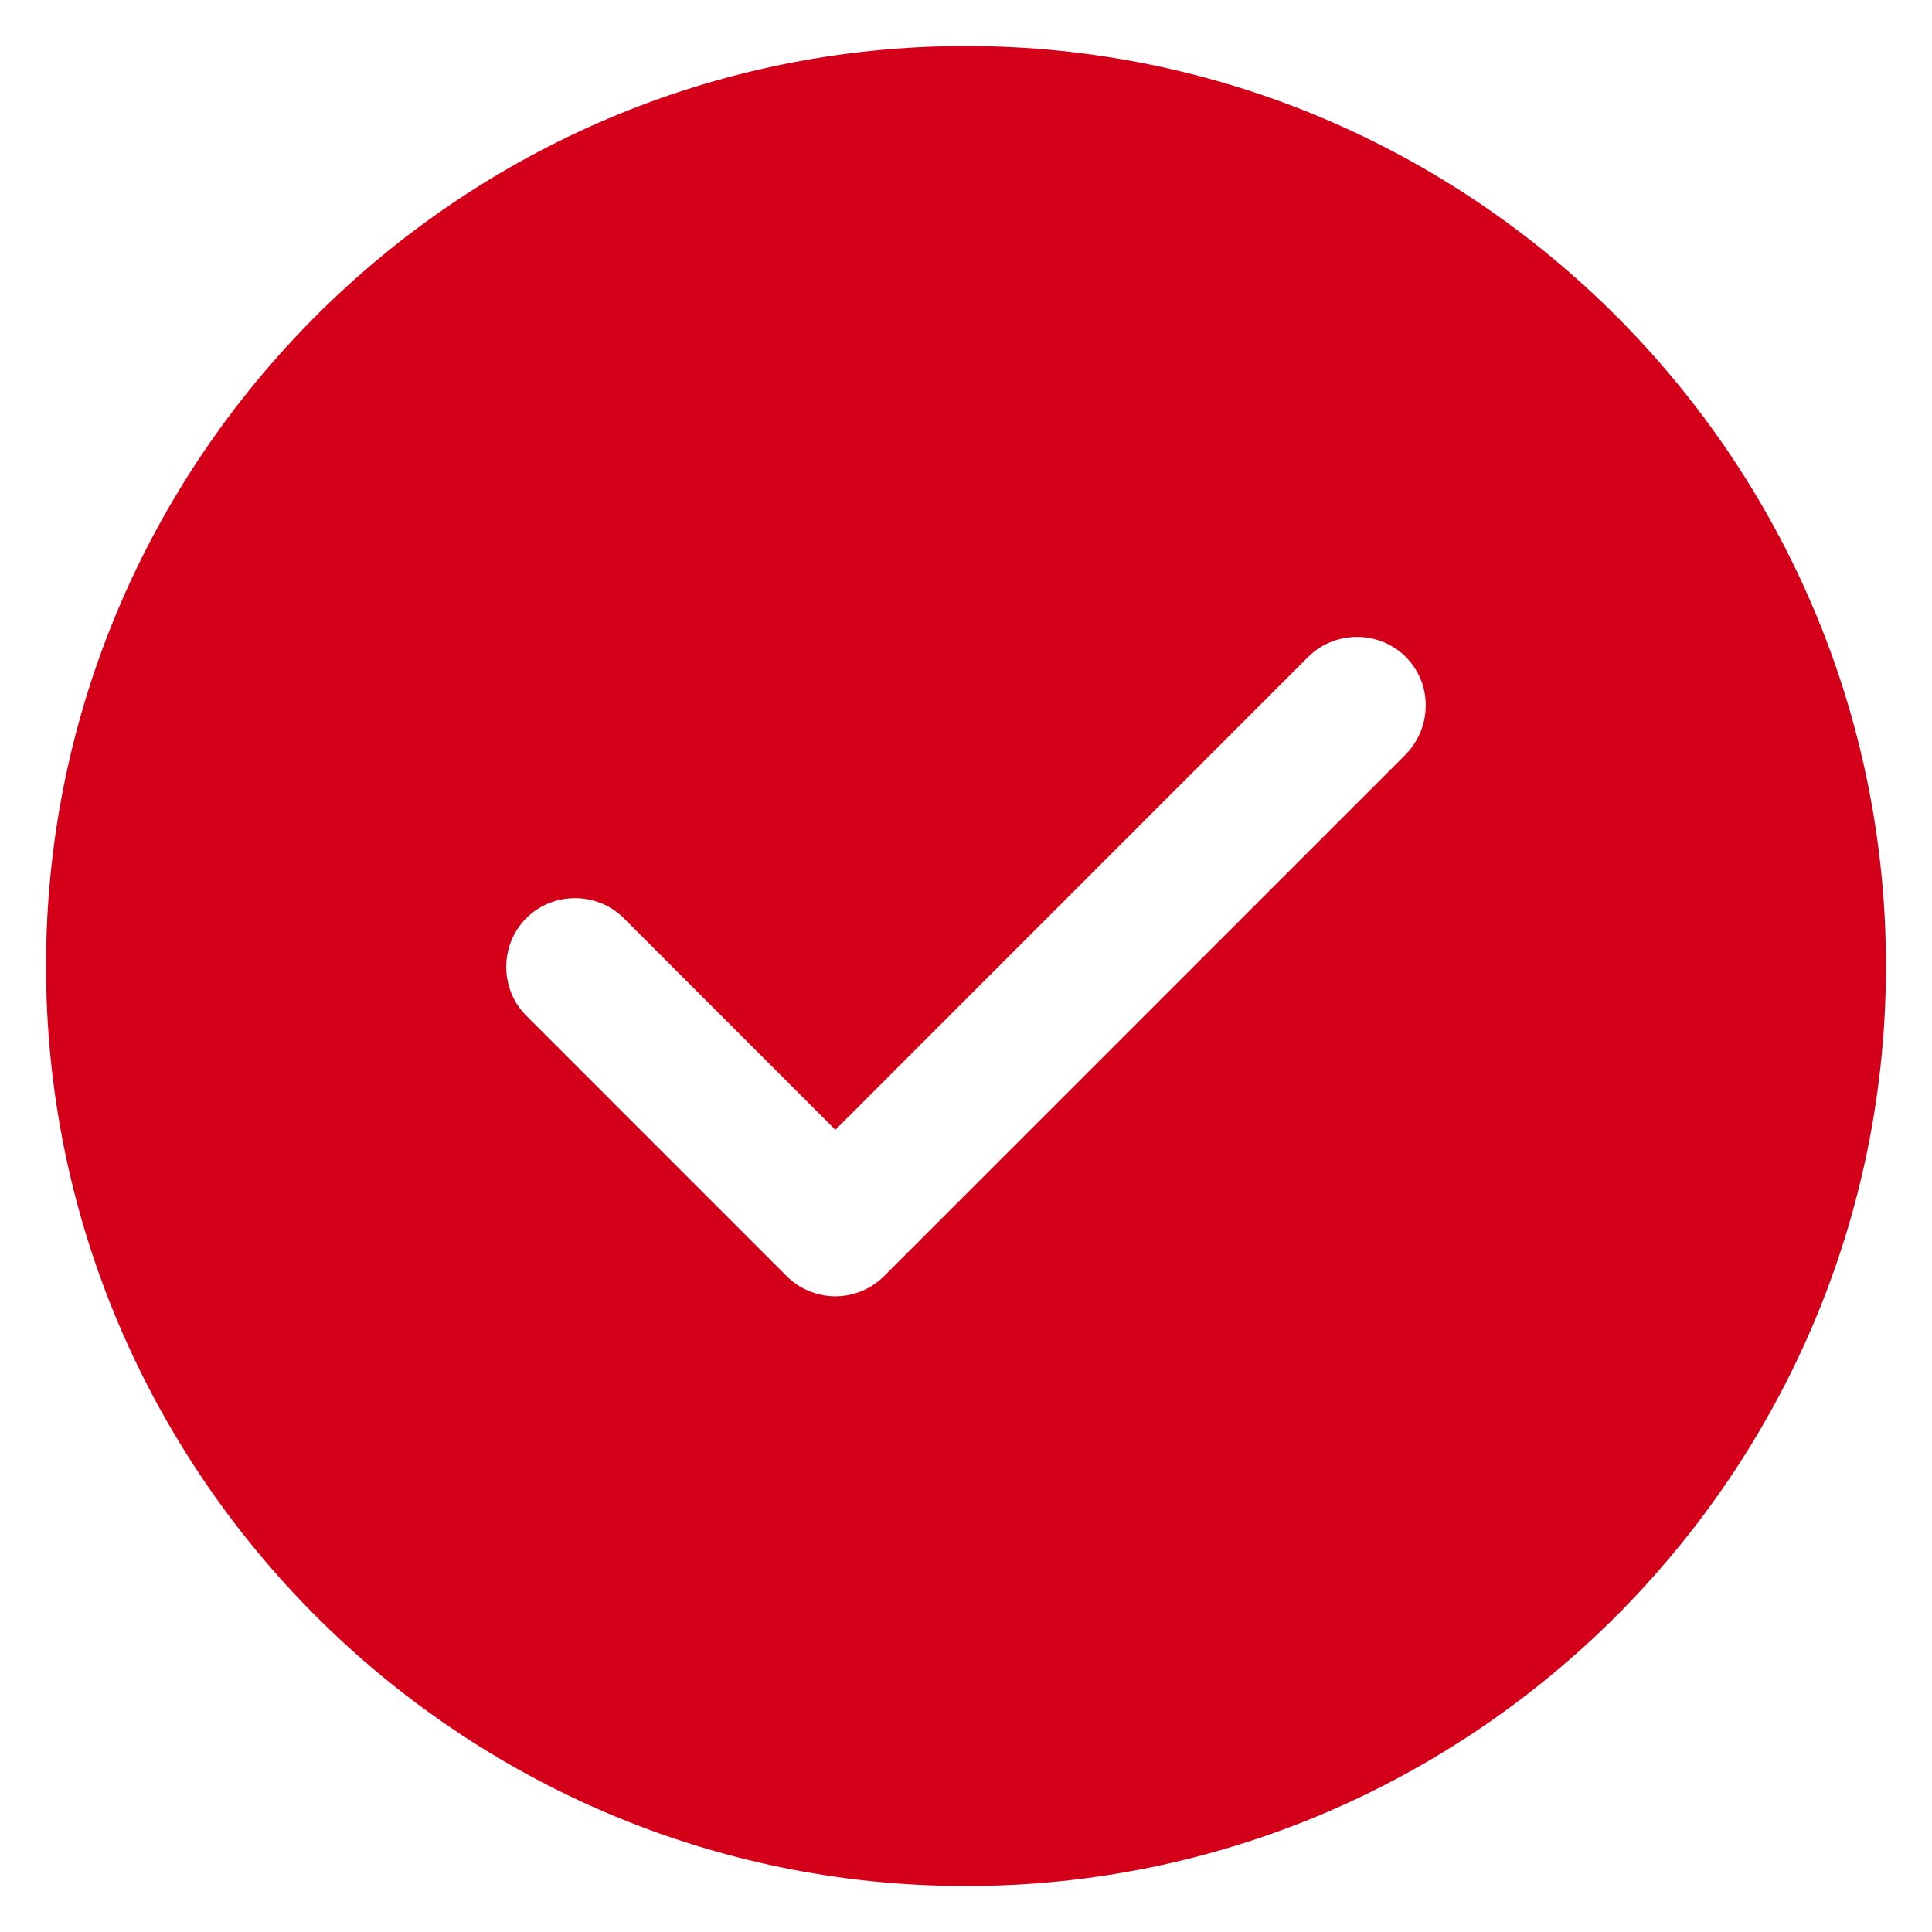 <svg width="28" height="28" viewBox="0 0 28 28" fill="none" xmlns="http://www.w3.org/2000/svg">
<path d="M14 0.667C6.653 0.667 0.667 6.654 0.667 14C0.667 21.347 6.653 27.334 14 27.334C21.347 27.334 27.333 21.347 27.333 14C27.333 6.654 21.347 0.667 14 0.667ZM20.373 10.934L12.813 18.494C12.627 18.68 12.373 18.787 12.107 18.787C11.84 18.787 11.587 18.68 11.4 18.494L7.627 14.72C7.24 14.334 7.24 13.694 7.627 13.307C8.013 12.92 8.653 12.92 9.04 13.307L12.107 16.374L18.96 9.52C19.347 9.134 19.987 9.134 20.373 9.52C20.76 9.907 20.76 10.534 20.373 10.934Z" fill="#D40019"/>
</svg>
